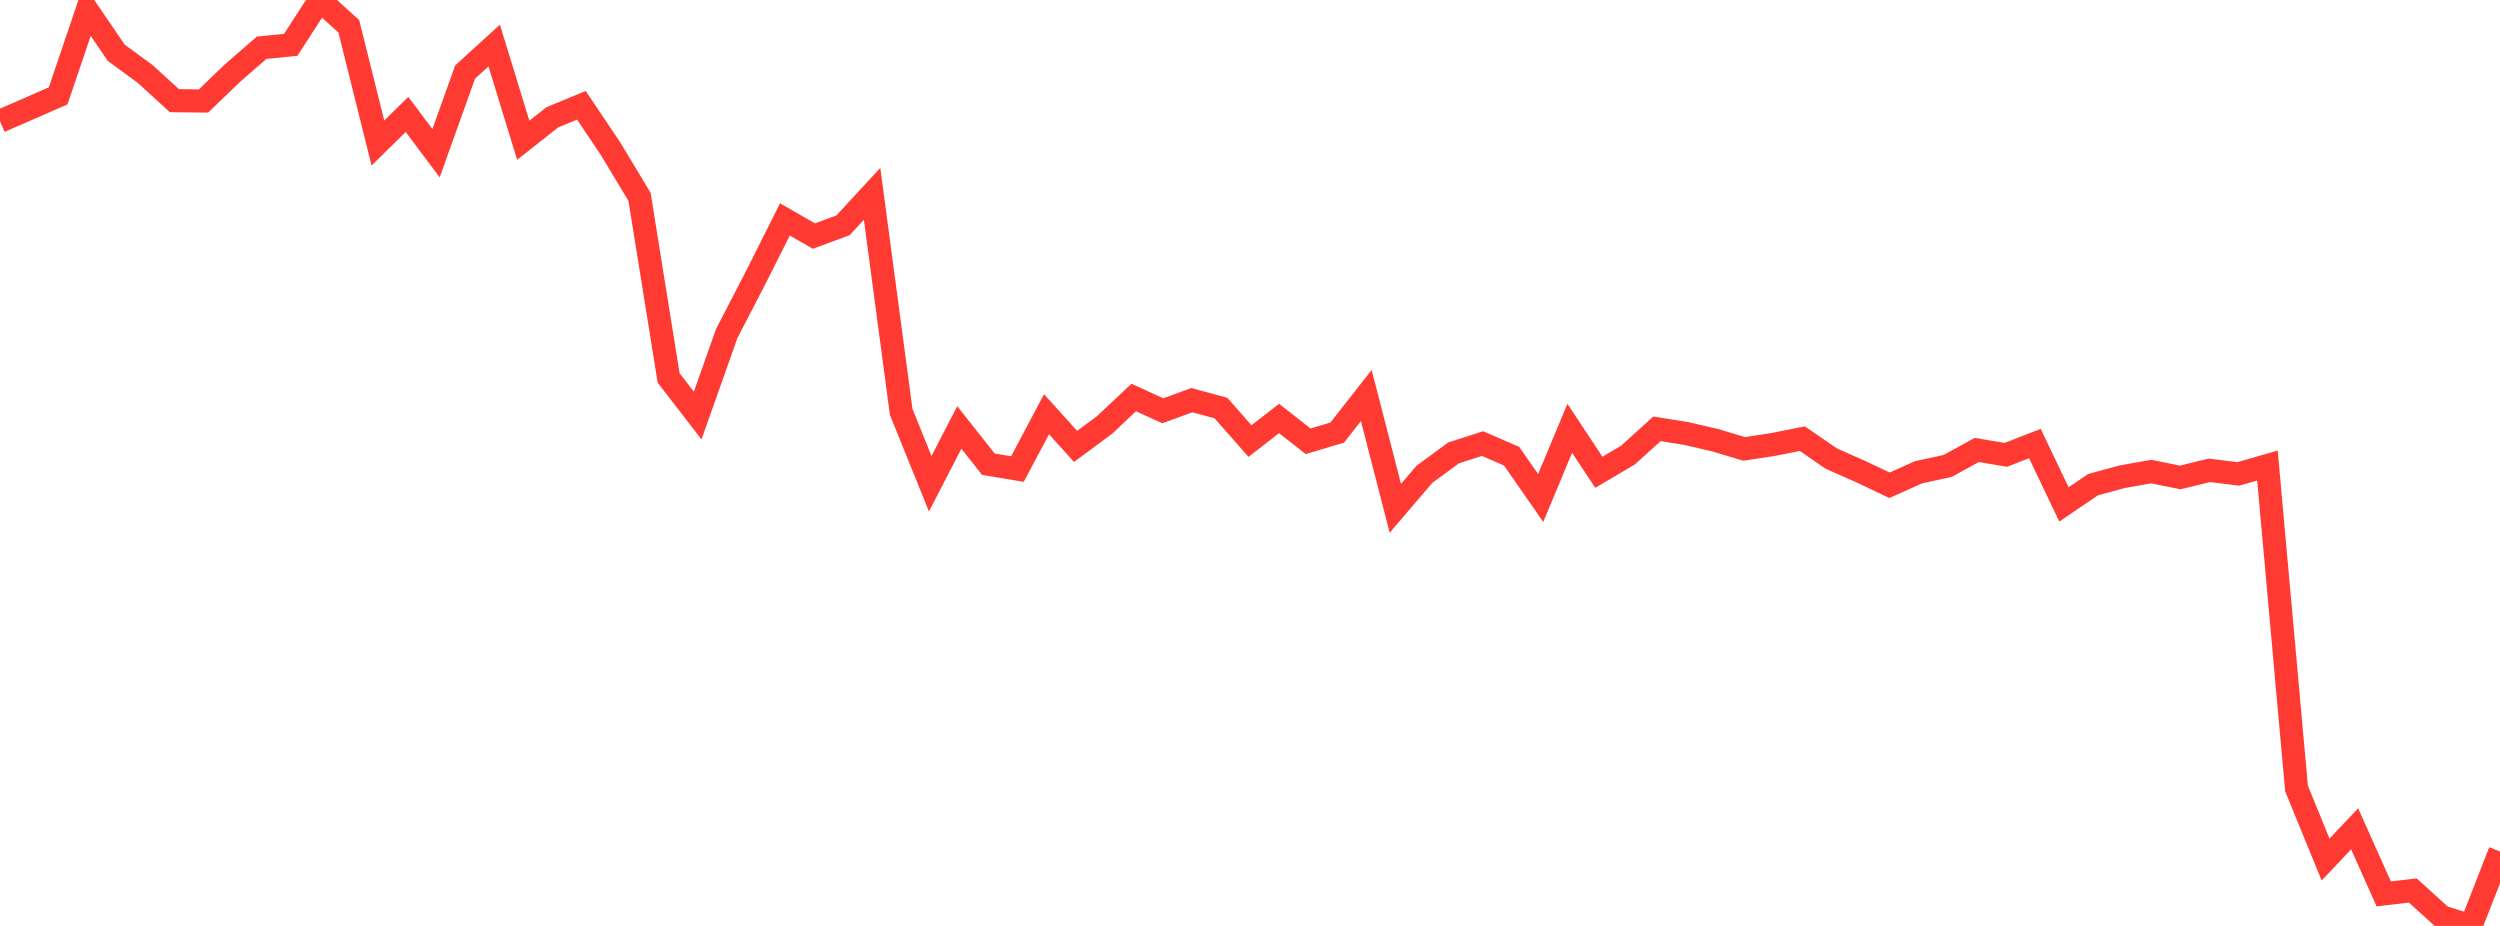 <?xml version="1.0" standalone="no"?>
<!DOCTYPE svg PUBLIC "-//W3C//DTD SVG 1.1//EN" "http://www.w3.org/Graphics/SVG/1.1/DTD/svg11.dtd">

<svg width="135" height="50" viewBox="0 0 135 50" preserveAspectRatio="none" 
  xmlns="http://www.w3.org/2000/svg"
  xmlns:xlink="http://www.w3.org/1999/xlink">


<polyline points="0.0, 6.544 1.57, 5.865 3.14, 5.176 4.709, 0.55 6.279, 2.852 7.849, 4.002 9.419, 5.436 10.988, 5.454 12.558, 3.942 14.128, 2.578 15.698, 2.423 17.267, 0.0 18.837, 1.422 20.407, 7.725 21.977, 6.178 23.547, 8.272 25.116, 3.889 26.686, 2.458 28.256, 7.573 29.826, 6.334 31.395, 5.685 32.965, 8.024 34.535, 10.63 36.105, 20.406 37.674, 22.439 39.244, 18.007 40.814, 14.976 42.384, 11.85 43.953, 12.748 45.523, 12.166 47.093, 10.466 48.663, 22.237 50.233, 26.124 51.802, 23.081 53.372, 25.067 54.942, 25.329 56.512, 22.368 58.081, 24.105 59.651, 22.944 61.221, 21.465 62.791, 22.182 64.36, 21.608 65.93, 22.035 67.5, 23.817 69.07, 22.598 70.64, 23.829 72.209, 23.36 73.779, 21.358 75.349, 27.448 76.919, 25.612 78.488, 24.459 80.058, 23.952 81.628, 24.636 83.198, 26.891 84.767, 23.127 86.337, 25.503 87.907, 24.577 89.477, 23.157 91.047, 23.408 92.616, 23.771 94.186, 24.242 95.756, 24.001 97.326, 23.688 98.895, 24.767 100.465, 25.46 102.035, 26.205 103.605, 25.502 105.174, 25.162 106.744, 24.298 108.314, 24.562 109.884, 23.951 111.453, 27.238 113.023, 26.172 114.593, 25.745 116.163, 25.465 117.733, 25.782 119.302, 25.399 120.872, 25.591 122.442, 25.14 124.012, 42.578 125.581, 46.415 127.151, 44.757 128.721, 48.271 130.291, 48.085 131.86, 49.509 133.43, 50.0 135.0, 45.978" fill="none" stroke="#ff3a33" stroke-width="1.25"/>

</svg>